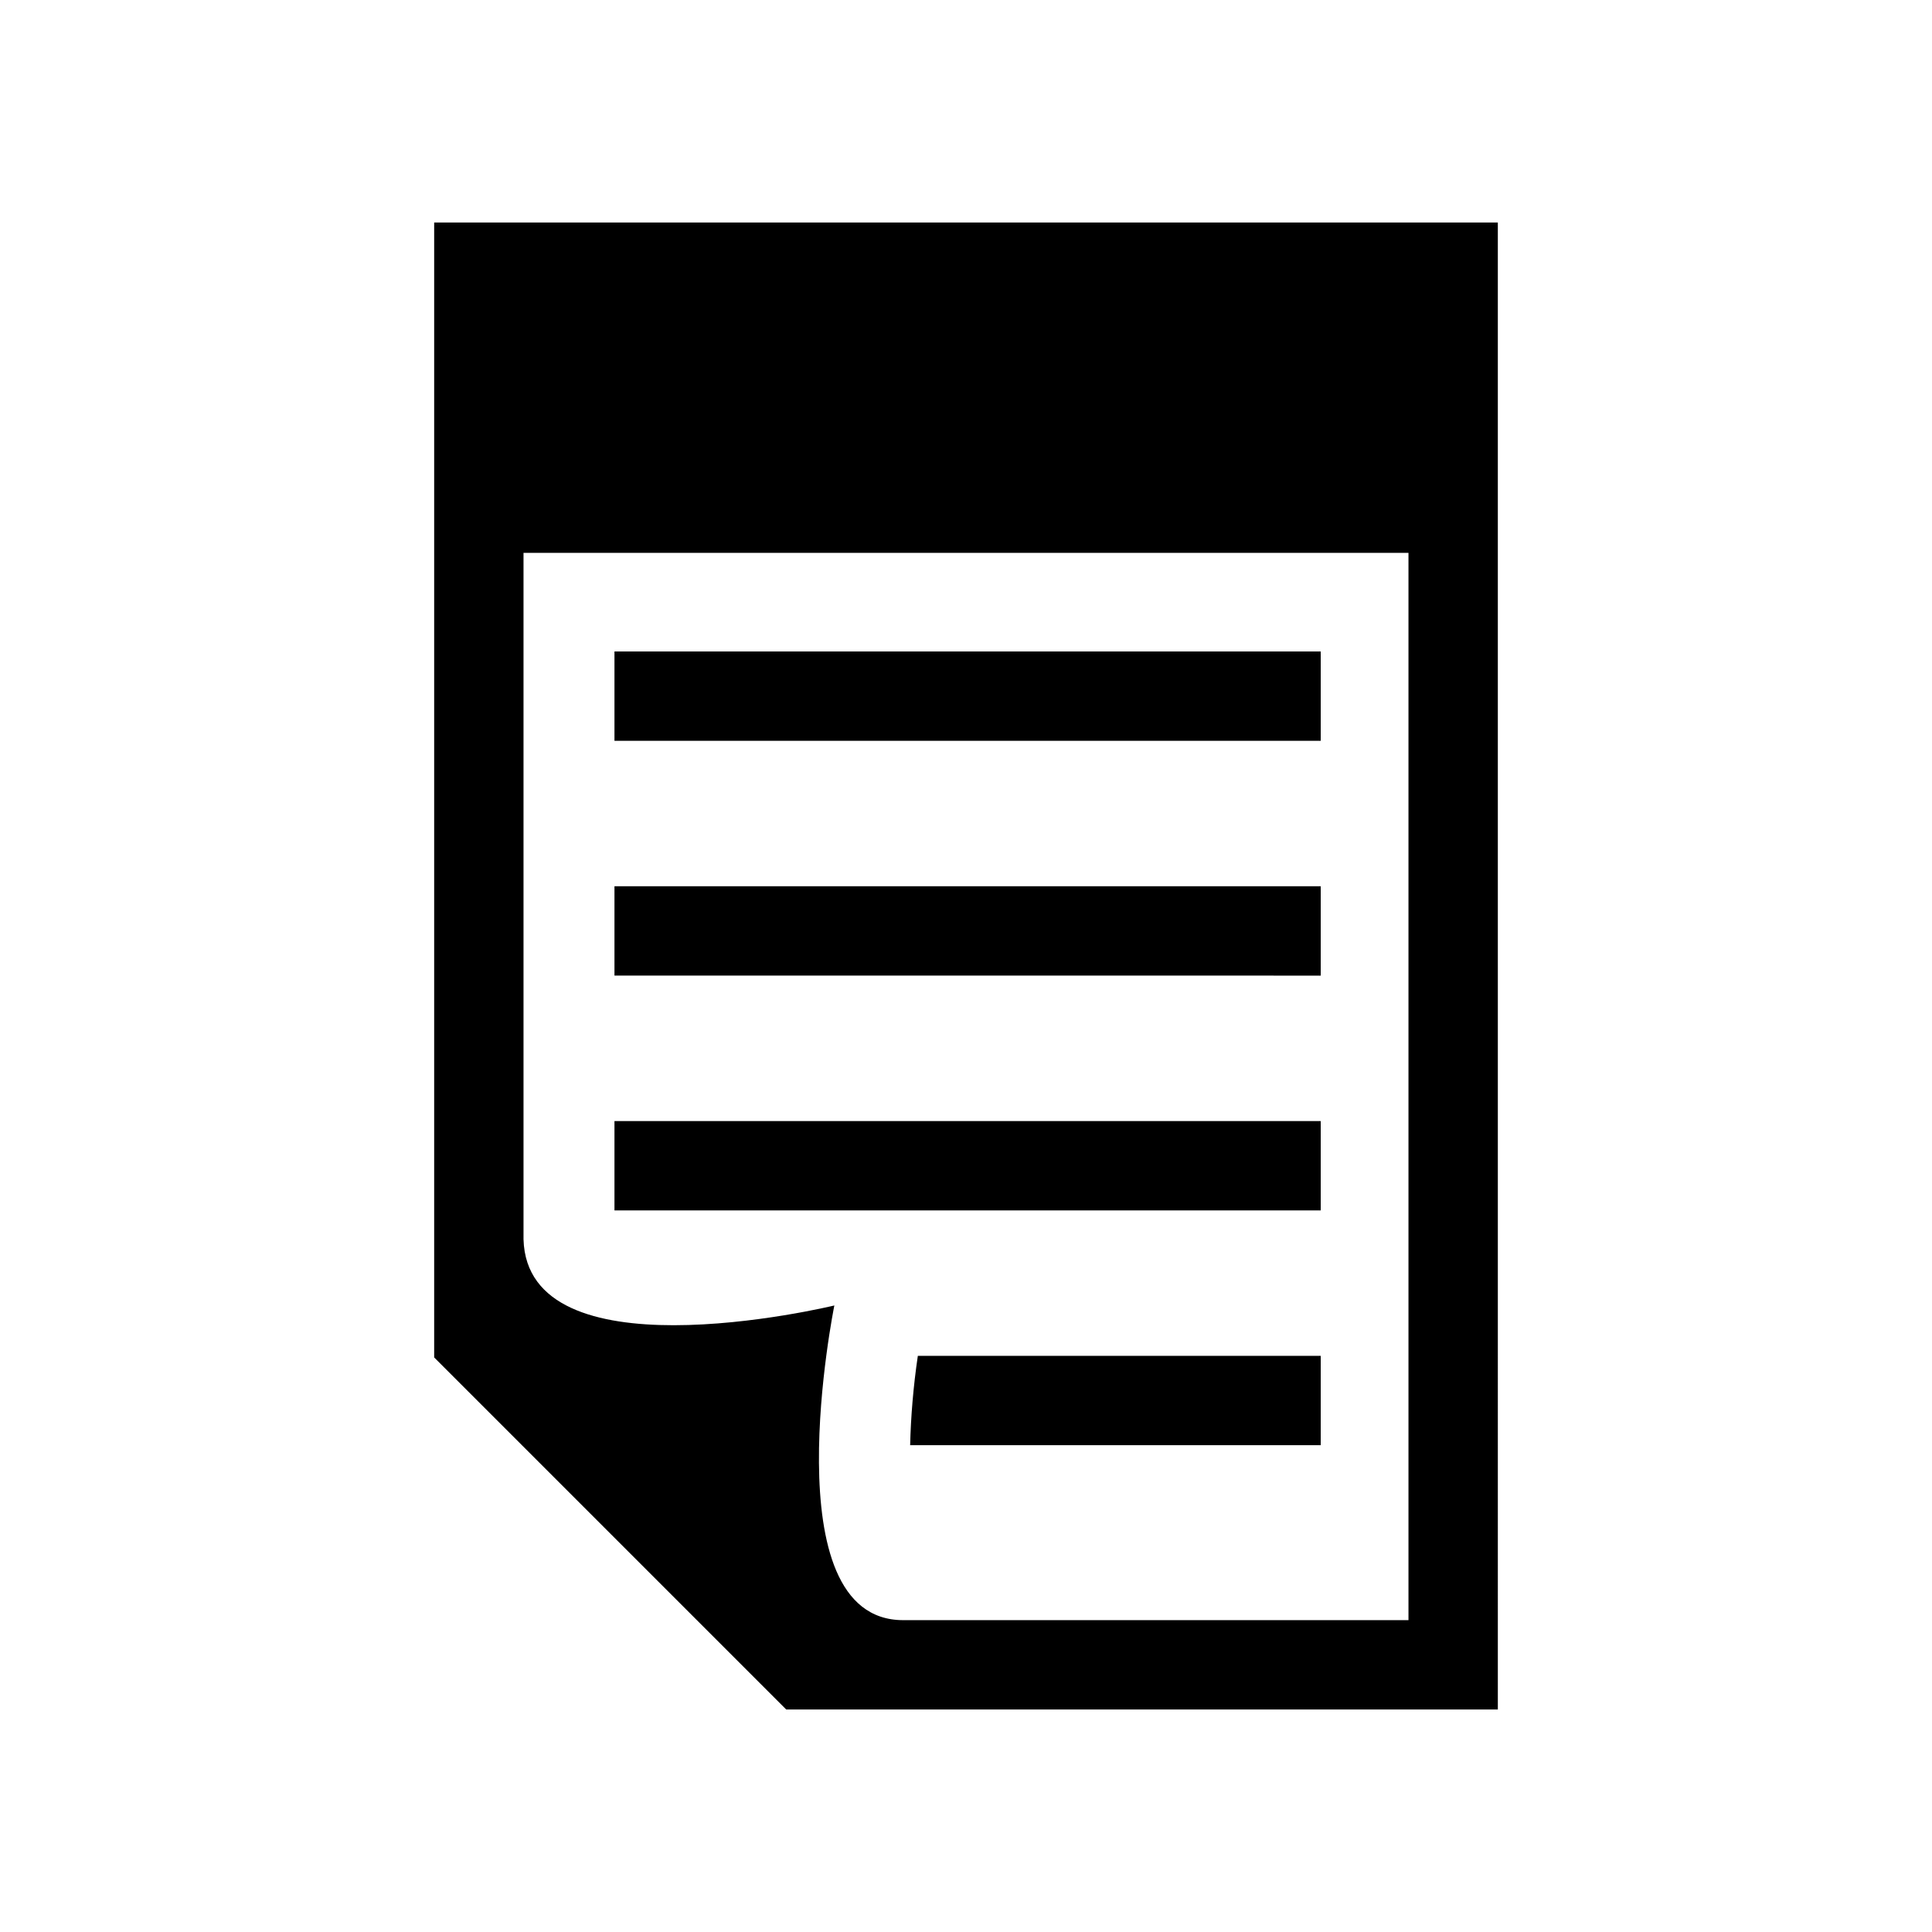 <svg xmlns="http://www.w3.org/2000/svg" viewBox="0 0 512 512"><path d="M115.059 58.964v300.769l6.934 6.935 79.432 79.434 6.934 6.936h188.582V58.964H115.059zM239.34 429.356c-35.182 0-18.229-83.392-18.229-83.392s-21.539 5.233-42.586 5.233c-19.859 0-39.279-4.656-39.789-22.76v-181.92H373.26v282.838H239.34zm1.859-46.361h108.805v-23.679H243.236c-1.189 7.997-1.871 16.24-2.037 23.679zm-78.359-85.904h187.164v23.679H162.84zm0-124.45h187.164v23.679H162.84zm0 62.225h187.164v23.68H162.84z"/></svg>